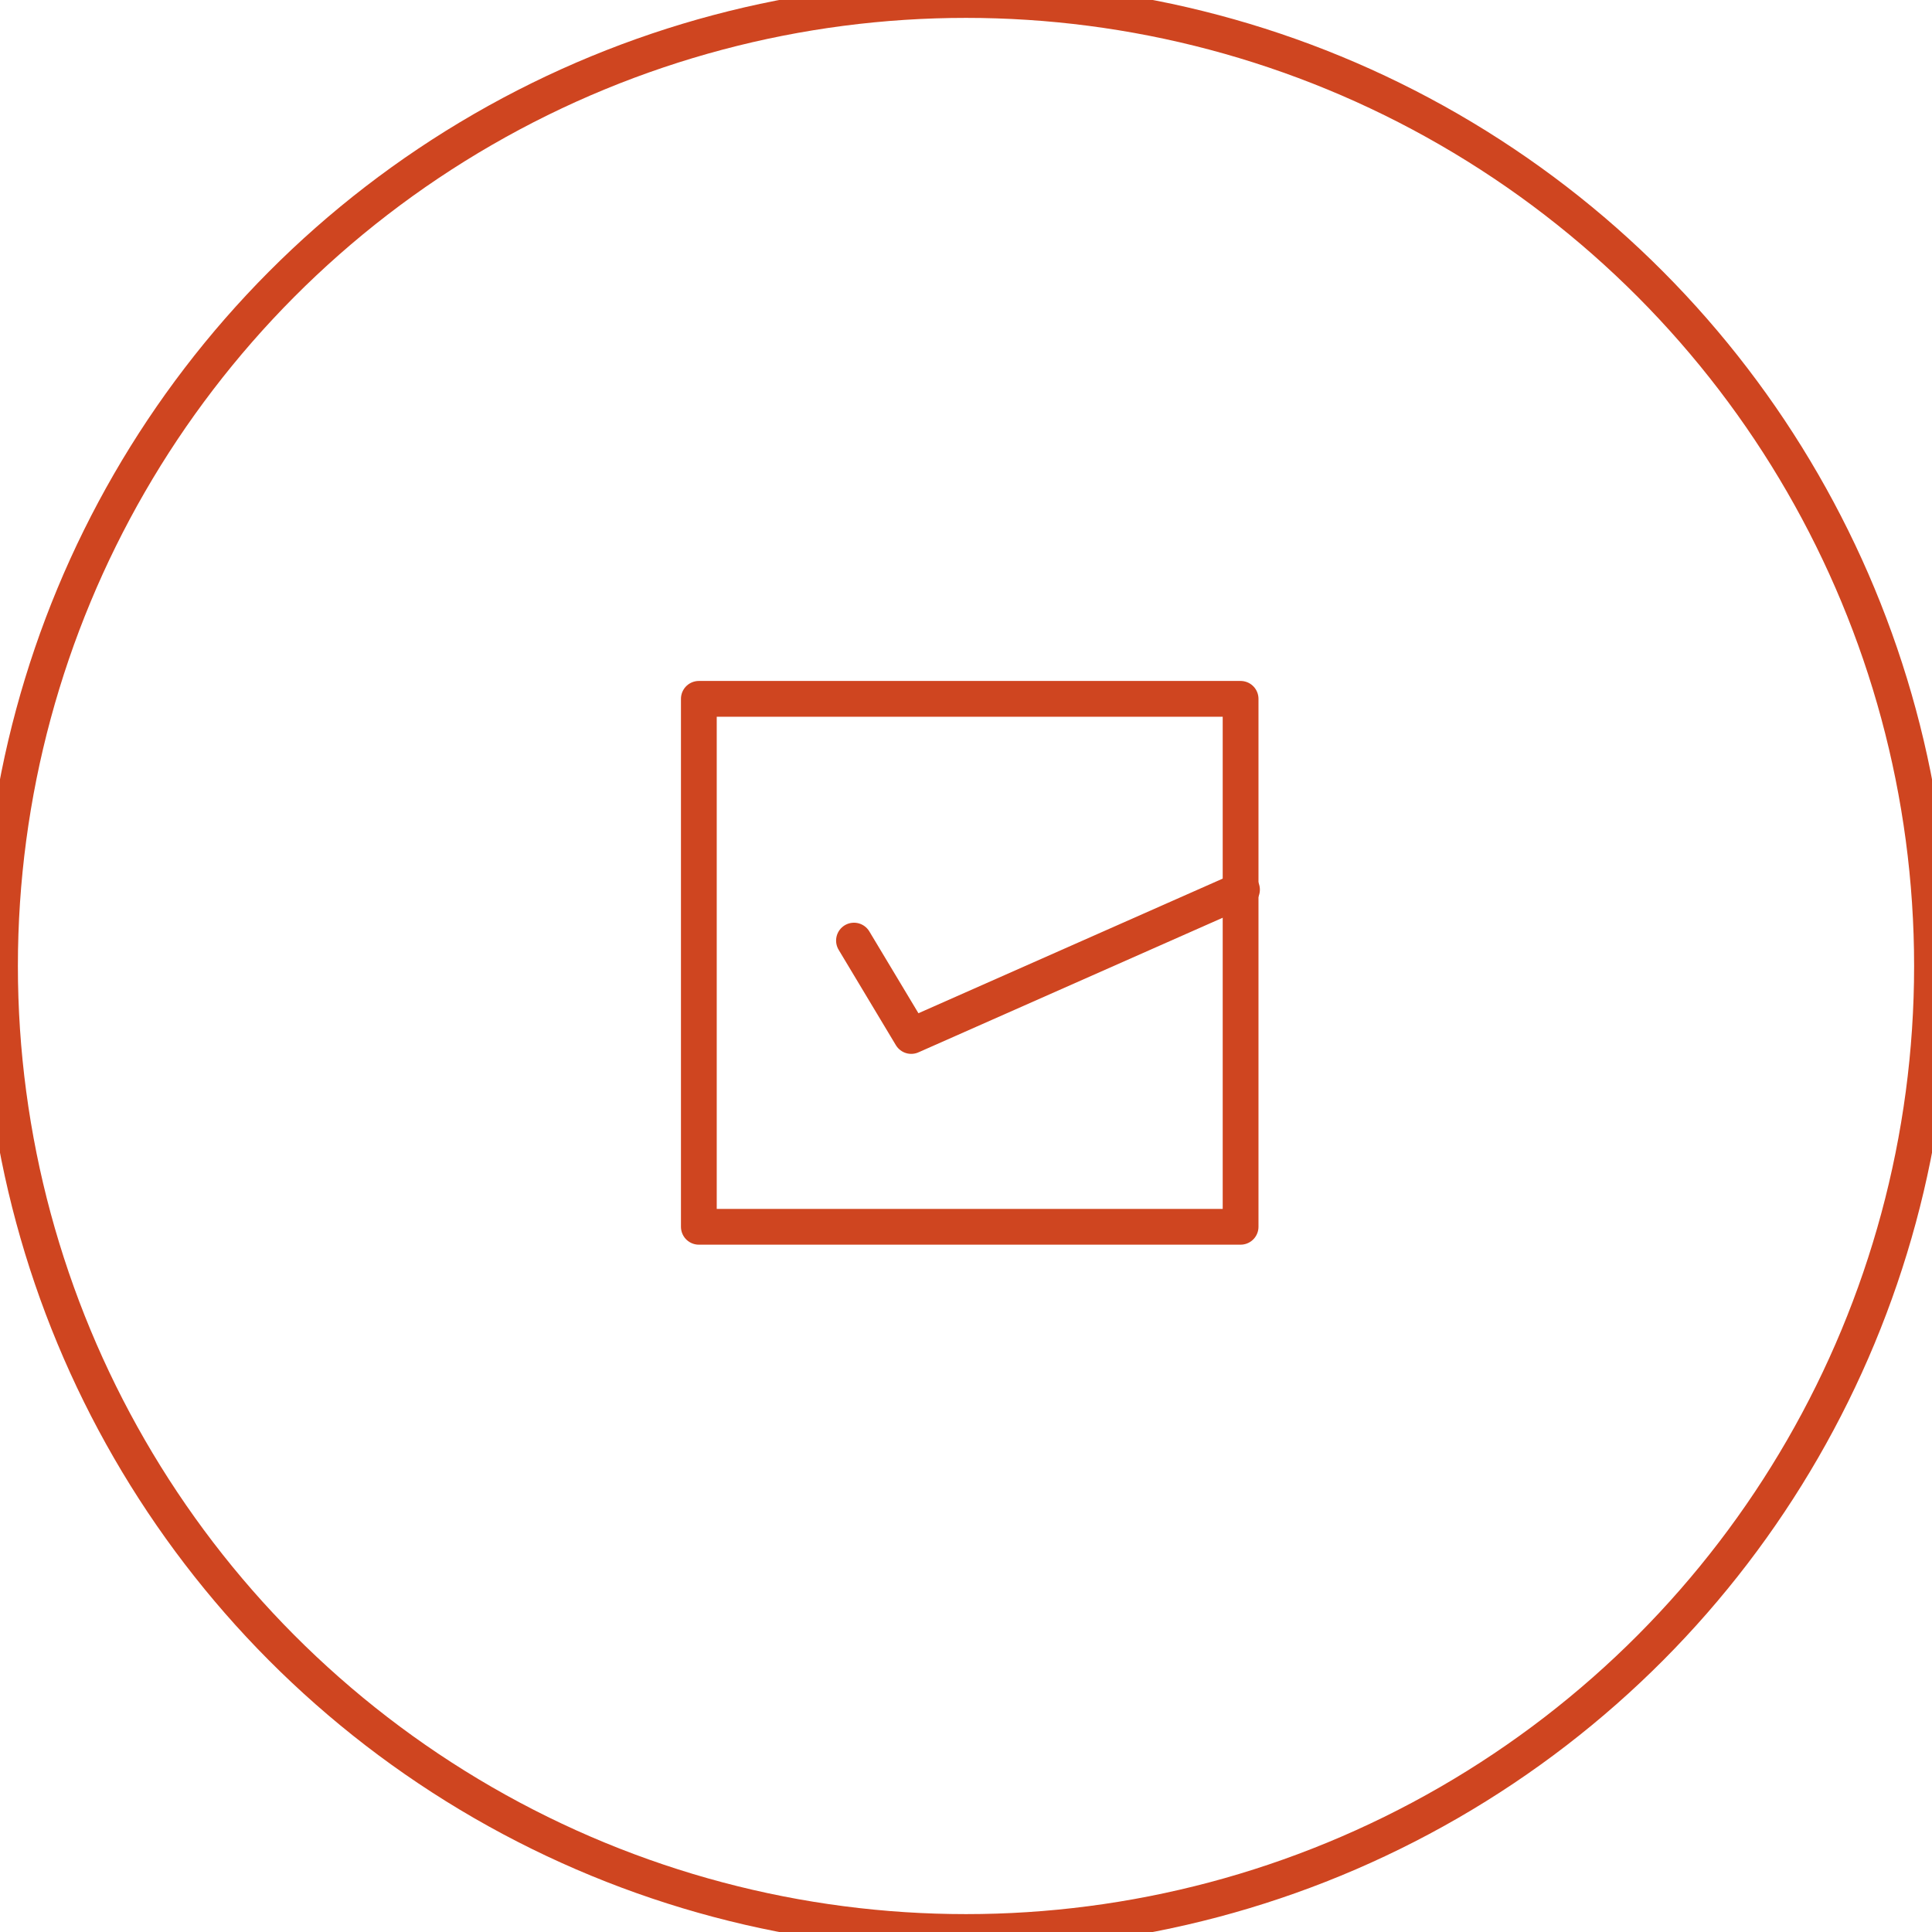 <svg xmlns="http://www.w3.org/2000/svg" width="54" height="54" viewBox="0 0 54 54">
    <g fill="none" fill-rule="evenodd" >
        <circle cx="27" cy="27" r="27" stroke="#cf4520"/>
        <g stroke="#cf4520" stroke-linecap="round" stroke-linejoin="round">
            <path d="M19.533 34.289h15.142V19.533H19.533z"/>
            <path d="M23.869 26.29l1.6 2.666 9.245-4.09"/>
        </g>
    </g>
</svg>
